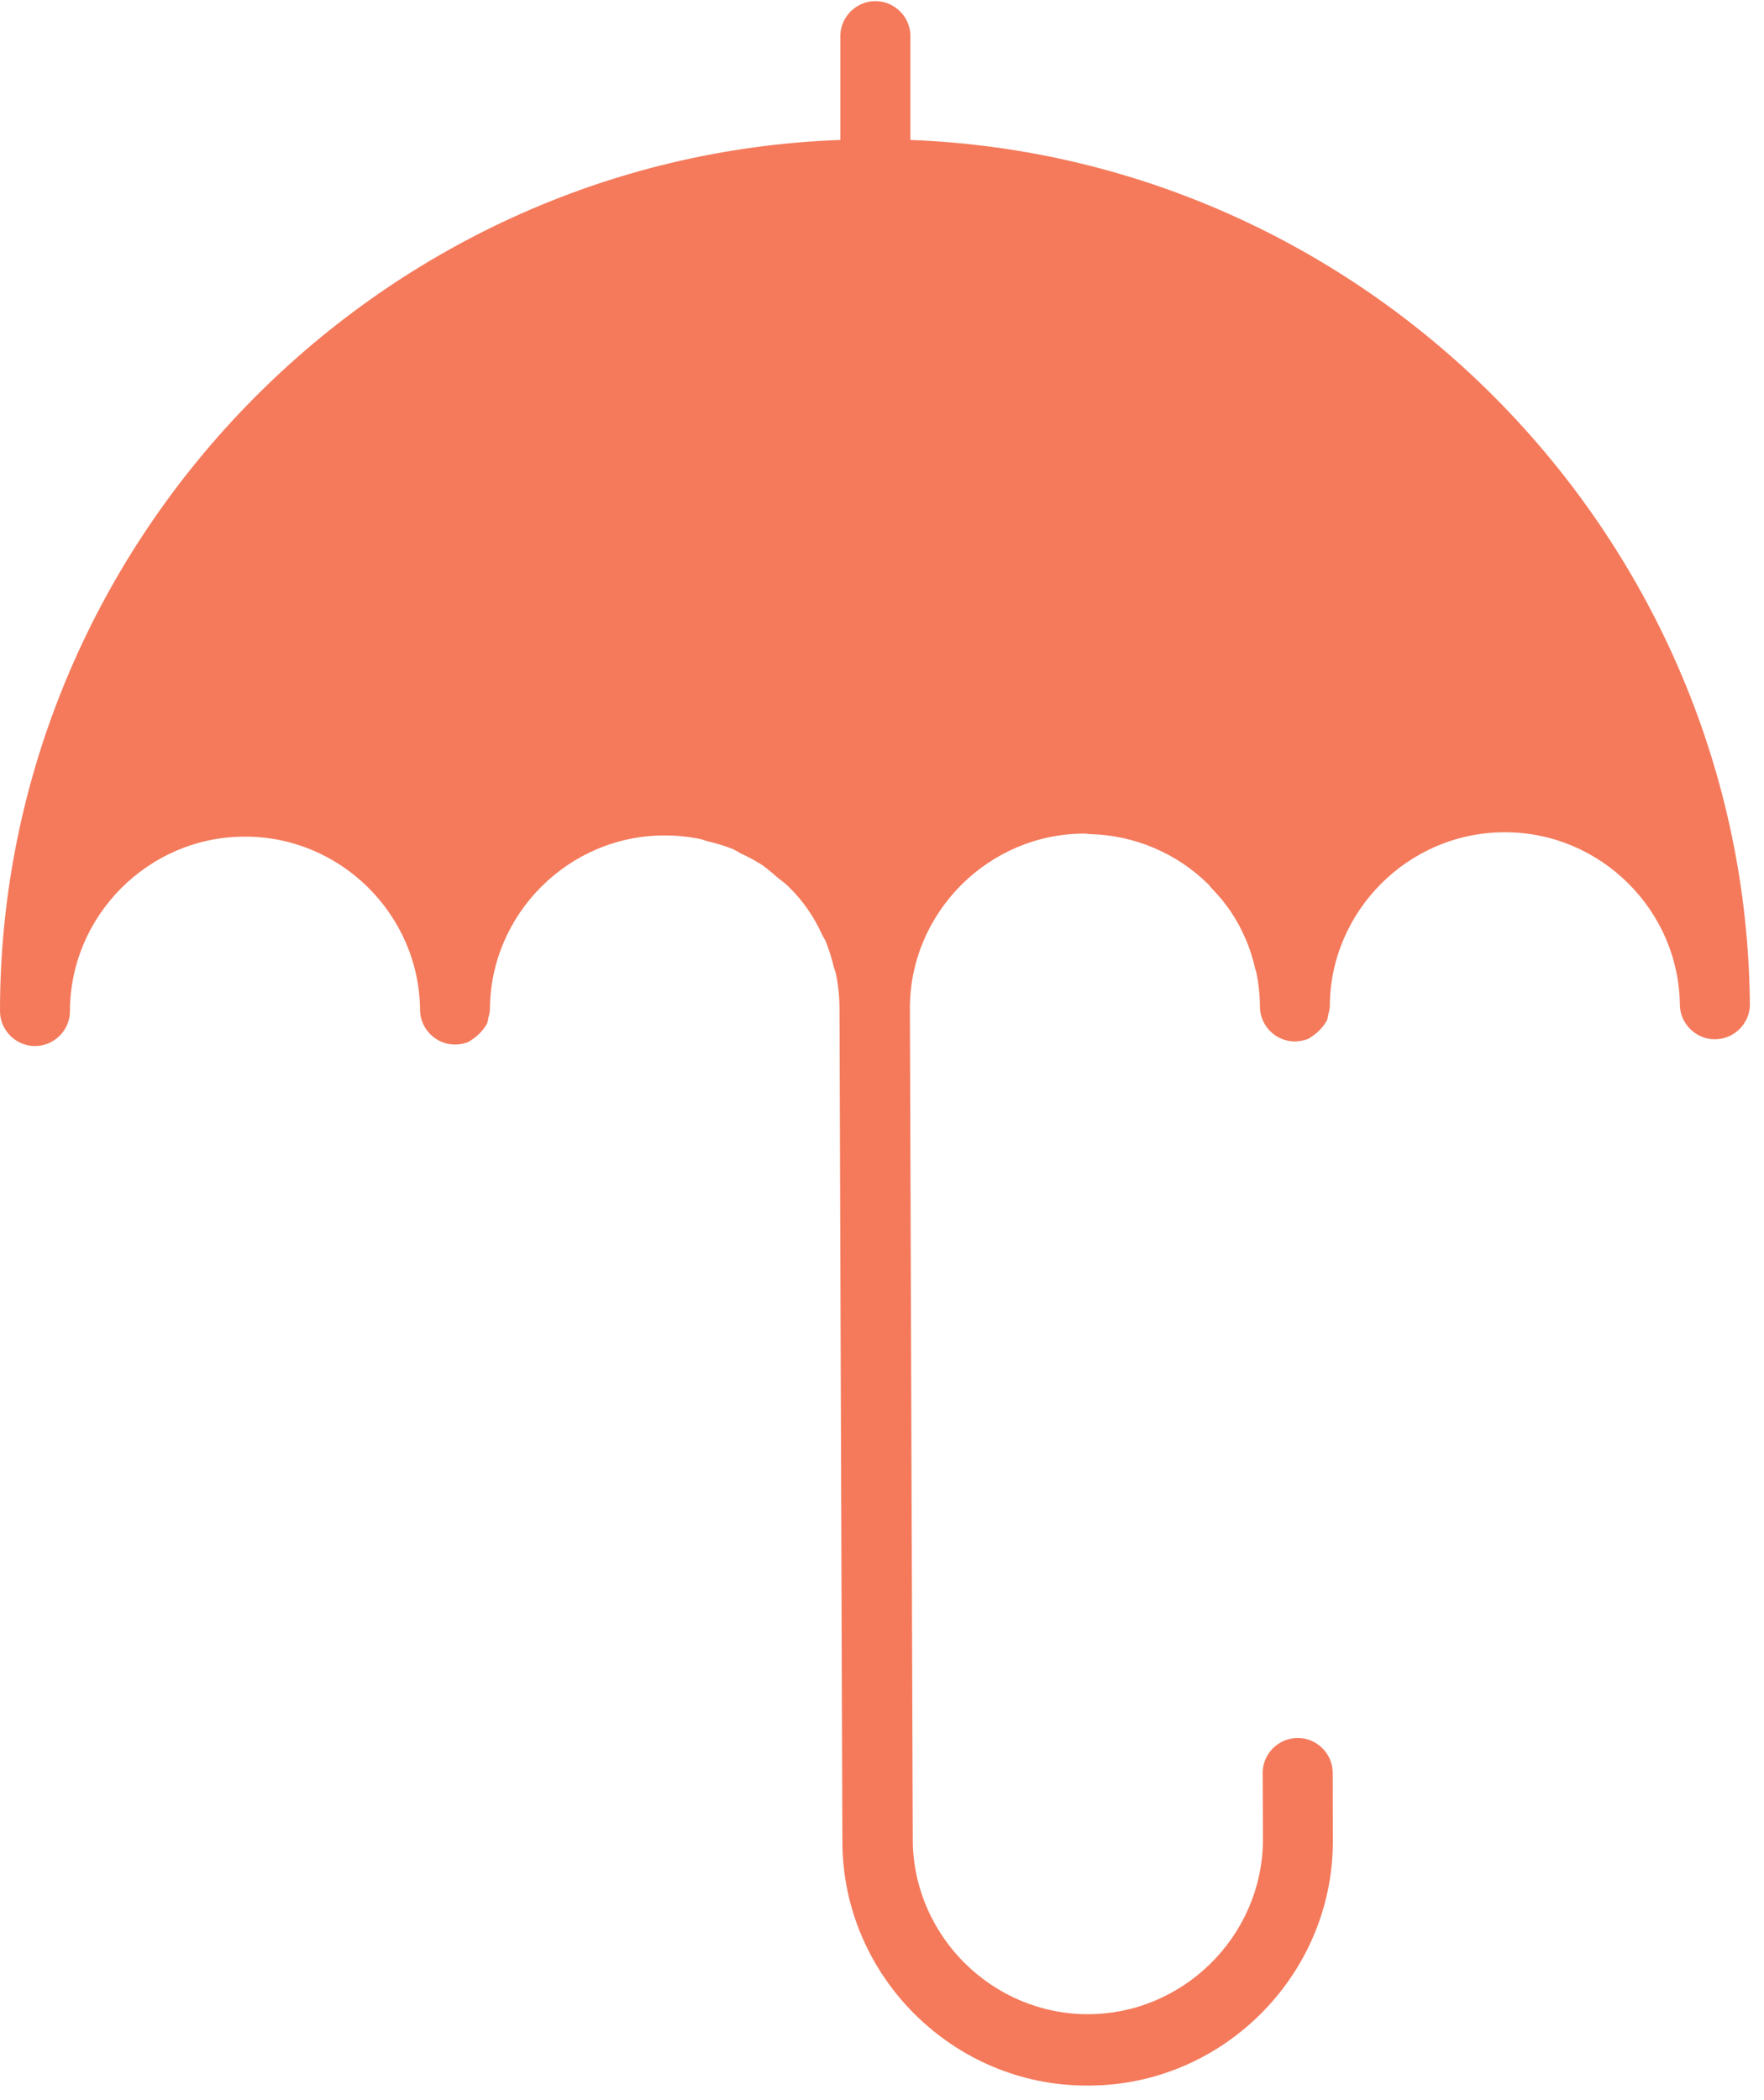 <?xml version="1.0" encoding="UTF-8" standalone="no"?>
<!DOCTYPE svg PUBLIC "-//W3C//DTD SVG 1.1//EN" "http://www.w3.org/Graphics/SVG/1.1/DTD/svg11.dtd">
<svg width="100%" height="100%" viewBox="0 0 42 50" version="1.1" xmlns="http://www.w3.org/2000/svg" xmlns:xlink="http://www.w3.org/1999/xlink" xml:space="preserve" xmlns:serif="http://www.serif.com/" style="fill-rule:evenodd;clip-rule:evenodd;stroke-linejoin:round;stroke-miterlimit:2;">
    <g transform="matrix(1,0,0,1,-918.269,-64.895)">
        <g id="termico">
            <g id="Group_121">
                <g id="Group_120">
                    <path id="Path_85" d="M939.945,68.227L939.945,65.727C939.93,65.281 939.558,64.922 939.112,64.922C938.665,64.922 938.293,65.281 938.278,65.727L938.278,68.227C927.186,68.625 918.276,77.855 918.269,88.954L918.269,88.966C918.269,89.423 918.645,89.799 919.102,89.799C919.559,89.799 919.935,89.423 919.935,88.966C919.938,86.689 921.811,84.816 924.088,84.814L924.103,84.814C926.374,84.808 928.251,86.666 928.27,88.937C928.273,89.392 928.648,89.764 929.103,89.764C929.215,89.764 929.325,89.742 929.428,89.698C929.452,89.684 929.476,89.668 929.498,89.651C929.653,89.553 929.781,89.418 929.869,89.257C929.883,89.211 929.892,89.164 929.898,89.117C929.917,89.059 929.929,88.998 929.934,88.937C929.935,86.659 931.809,84.785 934.087,84.785L934.101,84.785C934.379,84.785 934.657,84.813 934.93,84.868C934.996,84.881 935.057,84.909 935.121,84.925C935.321,84.971 935.518,85.031 935.71,85.106C935.78,85.136 935.844,85.181 935.91,85.215C936.082,85.294 936.249,85.384 936.41,85.485C936.534,85.575 936.652,85.672 936.766,85.774C936.854,85.848 936.95,85.911 937.032,85.993C937.373,86.321 937.647,86.711 937.84,87.143C937.867,87.2 937.905,87.251 937.93,87.309C938.008,87.504 938.071,87.704 938.119,87.909C938.134,87.969 938.161,88.025 938.174,88.087C938.229,88.359 938.257,88.636 938.257,88.914L938.326,108.775C938.348,111.956 940.978,114.559 944.159,114.548L944.191,114.548C947.379,114.545 950.001,111.923 950.004,108.735L950,107.077C949.985,106.631 949.613,106.272 949.167,106.272C948.72,106.272 948.348,106.631 948.333,107.077L948.339,108.732C948.311,110.999 946.438,112.849 944.17,112.849C941.912,112.849 940.043,111.013 940.002,108.755L939.933,88.894C939.935,86.616 941.808,84.743 944.086,84.741C944.134,84.741 944.18,84.753 944.227,84.754C945.28,84.78 946.284,85.205 947.034,85.944C947.067,85.977 947.091,86.016 947.123,86.05C947.46,86.389 947.729,86.789 947.916,87.229C947.916,87.237 947.926,87.245 947.93,87.254C948.026,87.482 948.101,87.718 948.155,87.959C948.161,87.984 948.173,88.008 948.179,88.035C948.237,88.307 948.266,88.584 948.267,88.862C948.269,89.317 948.645,89.691 949.1,89.69C949.212,89.689 949.322,89.667 949.425,89.624C949.449,89.609 949.472,89.594 949.495,89.577C949.65,89.479 949.777,89.343 949.866,89.183C949.88,89.137 949.889,89.09 949.895,89.043C949.914,88.984 949.926,88.924 949.931,88.862C949.933,86.585 951.807,84.712 954.084,84.71L954.099,84.71C956.371,84.704 958.248,86.561 958.266,88.833C958.281,89.279 958.653,89.638 959.1,89.638C959.546,89.638 959.918,89.279 959.933,88.833C959.85,77.791 950.979,68.646 939.945,68.227Z" style="fill:rgb(244,122,91);fill-rule:nonzero;"/>
                </g>
            </g>
        </g>
    </g>
</svg>
